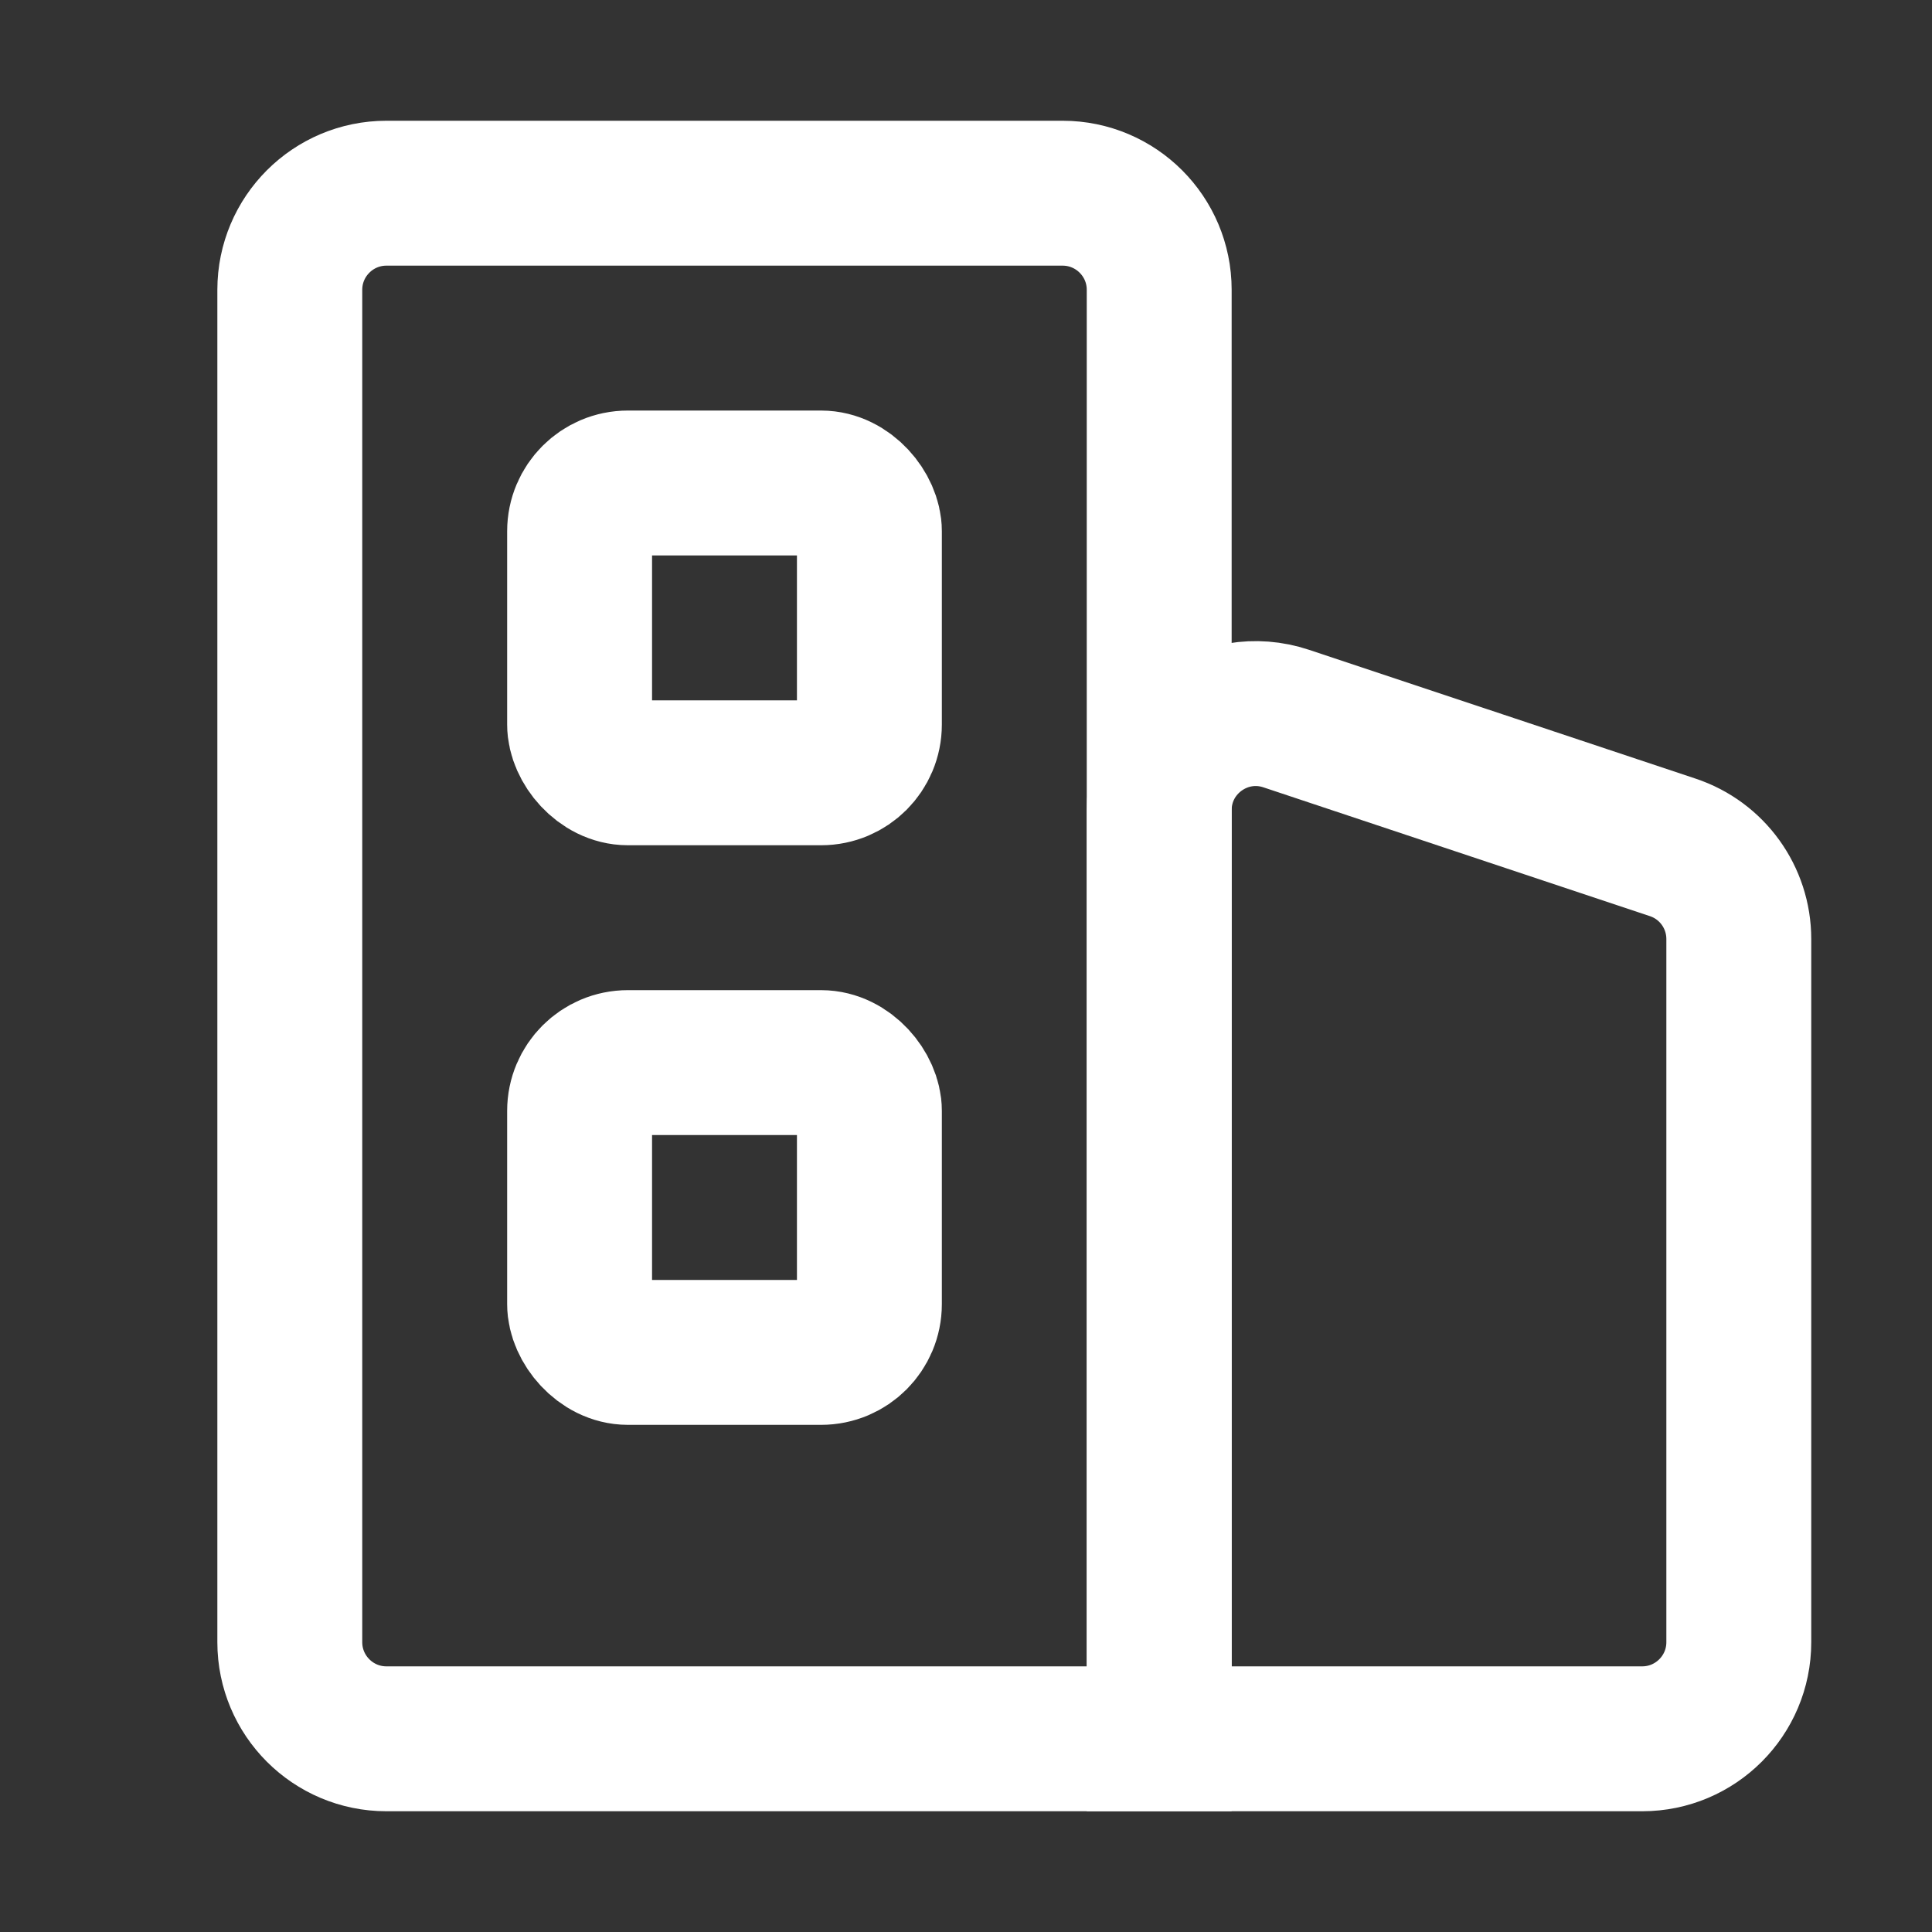 <svg width="20" height="20" viewBox="0 0 20 20" fill="none" xmlns="http://www.w3.org/2000/svg">
<rect x="0" y="0" width="20" height="20" fill="#333333" stroke="none"/>
<g clip-path="url(#clip0_793_307)">
<path d="M3 3C3 2.448 3.448 2 4 2H11C11.552 2 12 2.448 12 3V18H4C3.448 18 3 17.552 3 17V3Z" stroke="white" stroke-width="1.5"/>
<path d="M12 8.387C12 7.705 12.669 7.223 13.316 7.439L17.316 8.772C17.725 8.908 18 9.29 18 9.721V17C18 17.552 17.552 18 17 18H12V8.387Z" stroke="white" stroke-width="1.5"/>
<rect x="6" y="5" width="3" height="3" rx="0.5" stroke="white" stroke-width="1.5"/>
<rect x="6" y="11" width="3" height="3" rx="0.5" stroke="white" stroke-width="1.5"/>
</g>
<defs>
<clipPath id="clip0_793_307">
<rect width="20" height="20" fill="white"/>
</clipPath>
</defs>
</svg>
